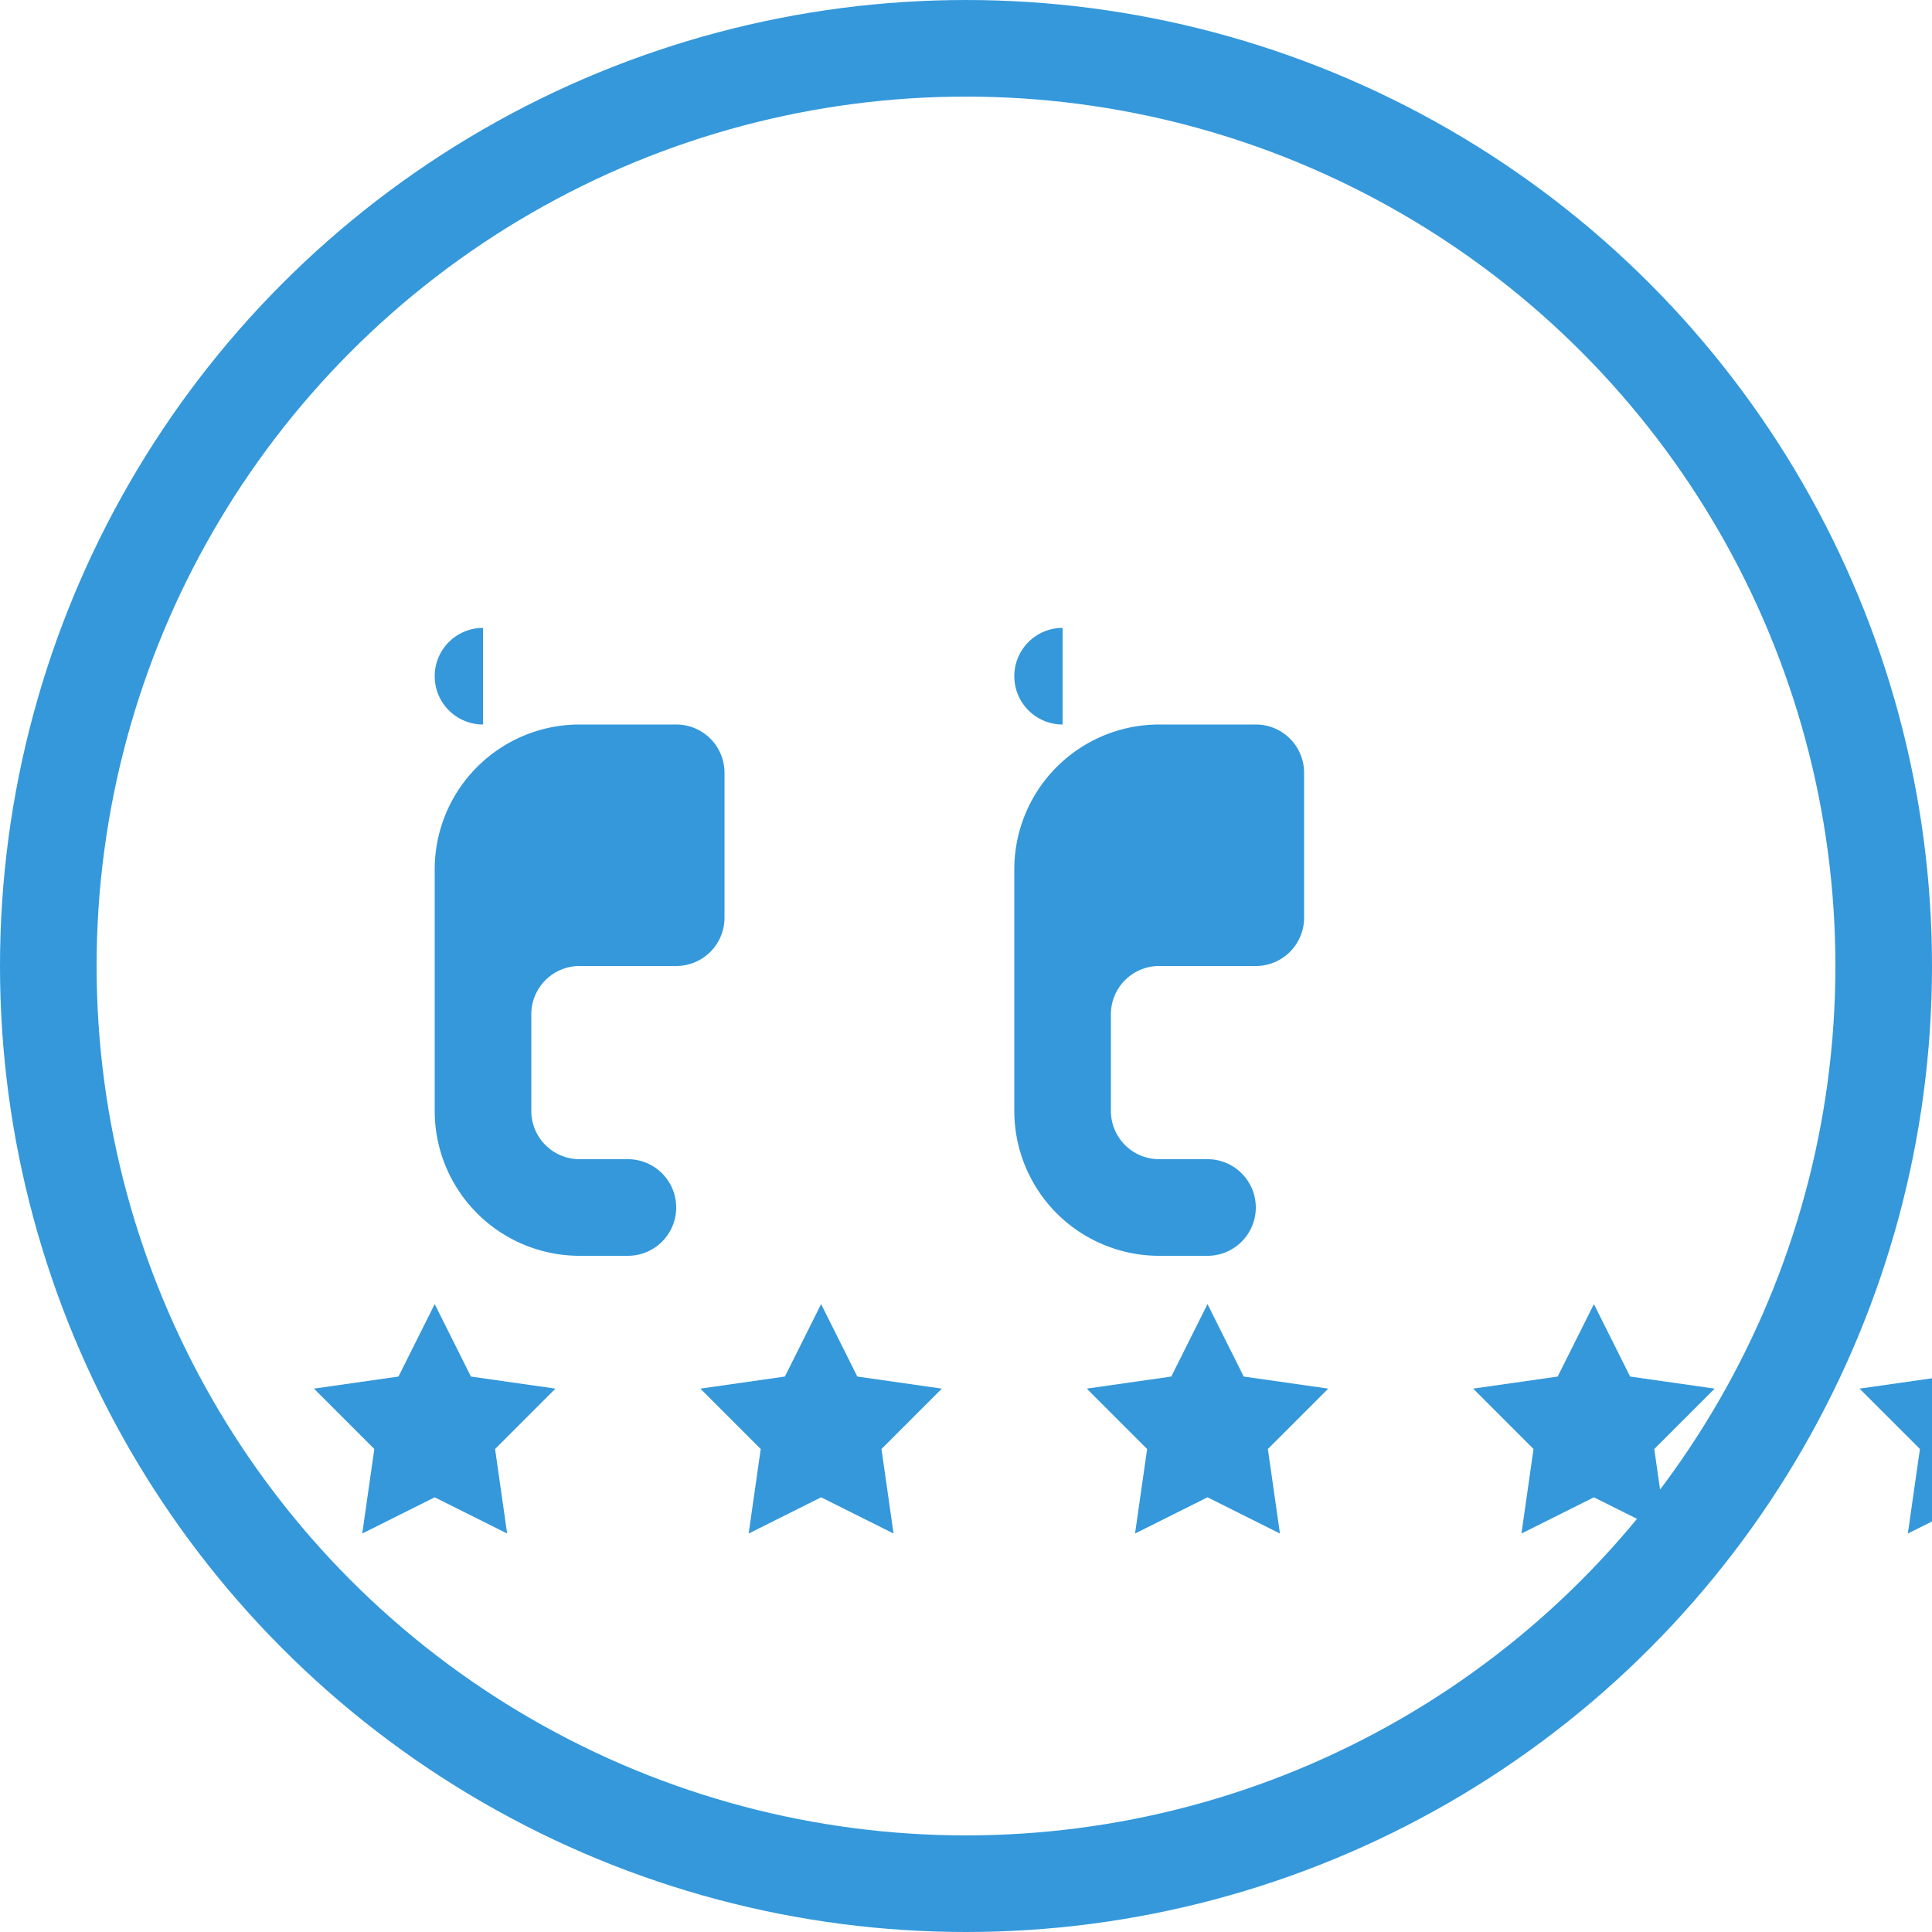 <svg xmlns="http://www.w3.org/2000/svg" viewBox="0 0 40 40" width="40" height="40">
  <circle cx="20" cy="20" r="19" fill="none" stroke="#3498db" stroke-width="2"/>
  
  <!-- Quote marks -->
  <g fill="#3498db">
    <!-- Left quote -->
    <path d="M10 15h4a1 1 0 0 1 1 1v3a1 1 0 0 1-1 1h-2a1 1 0 0 0-1 1v2a1 1 0 0 0 1 1h1a1 1 0 0 1 0 2h-1a3 3 0 0 1-3-3v-5a3 3 0 0 1 3-3h-2a1 1 0 0 1 0-2z"/>
    
    <!-- Right quote -->
    <path d="M22 15h4a1 1 0 0 1 1 1v3a1 1 0 0 1-1 1h-2a1 1 0 0 0-1 1v2a1 1 0 0 0 1 1h1a1 1 0 0 1 0 2h-1a3 3 0 0 1-3-3v-5a3 3 0 0 1 3-3h-2a1 1 0 0 1 0-2z"/>
  </g>
  
  <!-- Rating stars -->
  <g fill="#3498db">
    <!-- Star 1 -->
    <polygon points="10,28 11.5,31 15,31.5 12.5,34 13,37.5 10,36 7,37.5 7.5,34 5,31.5 8.5,31" transform="scale(0.5) translate(8, 26)"/>
    
    <!-- Star 2 -->
    <polygon points="10,28 11.5,31 15,31.5 12.5,34 13,37.5 10,36 7,37.5 7.5,34 5,31.5 8.5,31" transform="scale(0.5) translate(24, 26)"/>
    
    <!-- Star 3 -->
    <polygon points="10,28 11.5,31 15,31.5 12.5,34 13,37.5 10,36 7,37.5 7.5,34 5,31.5 8.5,31" transform="scale(0.5) translate(40, 26)"/>
    
    <!-- Star 4 -->
    <polygon points="10,28 11.5,31 15,31.5 12.5,34 13,37.5 10,36 7,37.5 7.5,34 5,31.5 8.5,31" transform="scale(0.5) translate(56, 26)"/>
    
    <!-- Star 5 -->
    <polygon points="10,28 11.5,31 15,31.5 12.5,34 13,37.5 10,36 7,37.5 7.5,34 5,31.5 8.5,31" transform="scale(0.5) translate(72, 26)"/>
  </g>
</svg>
